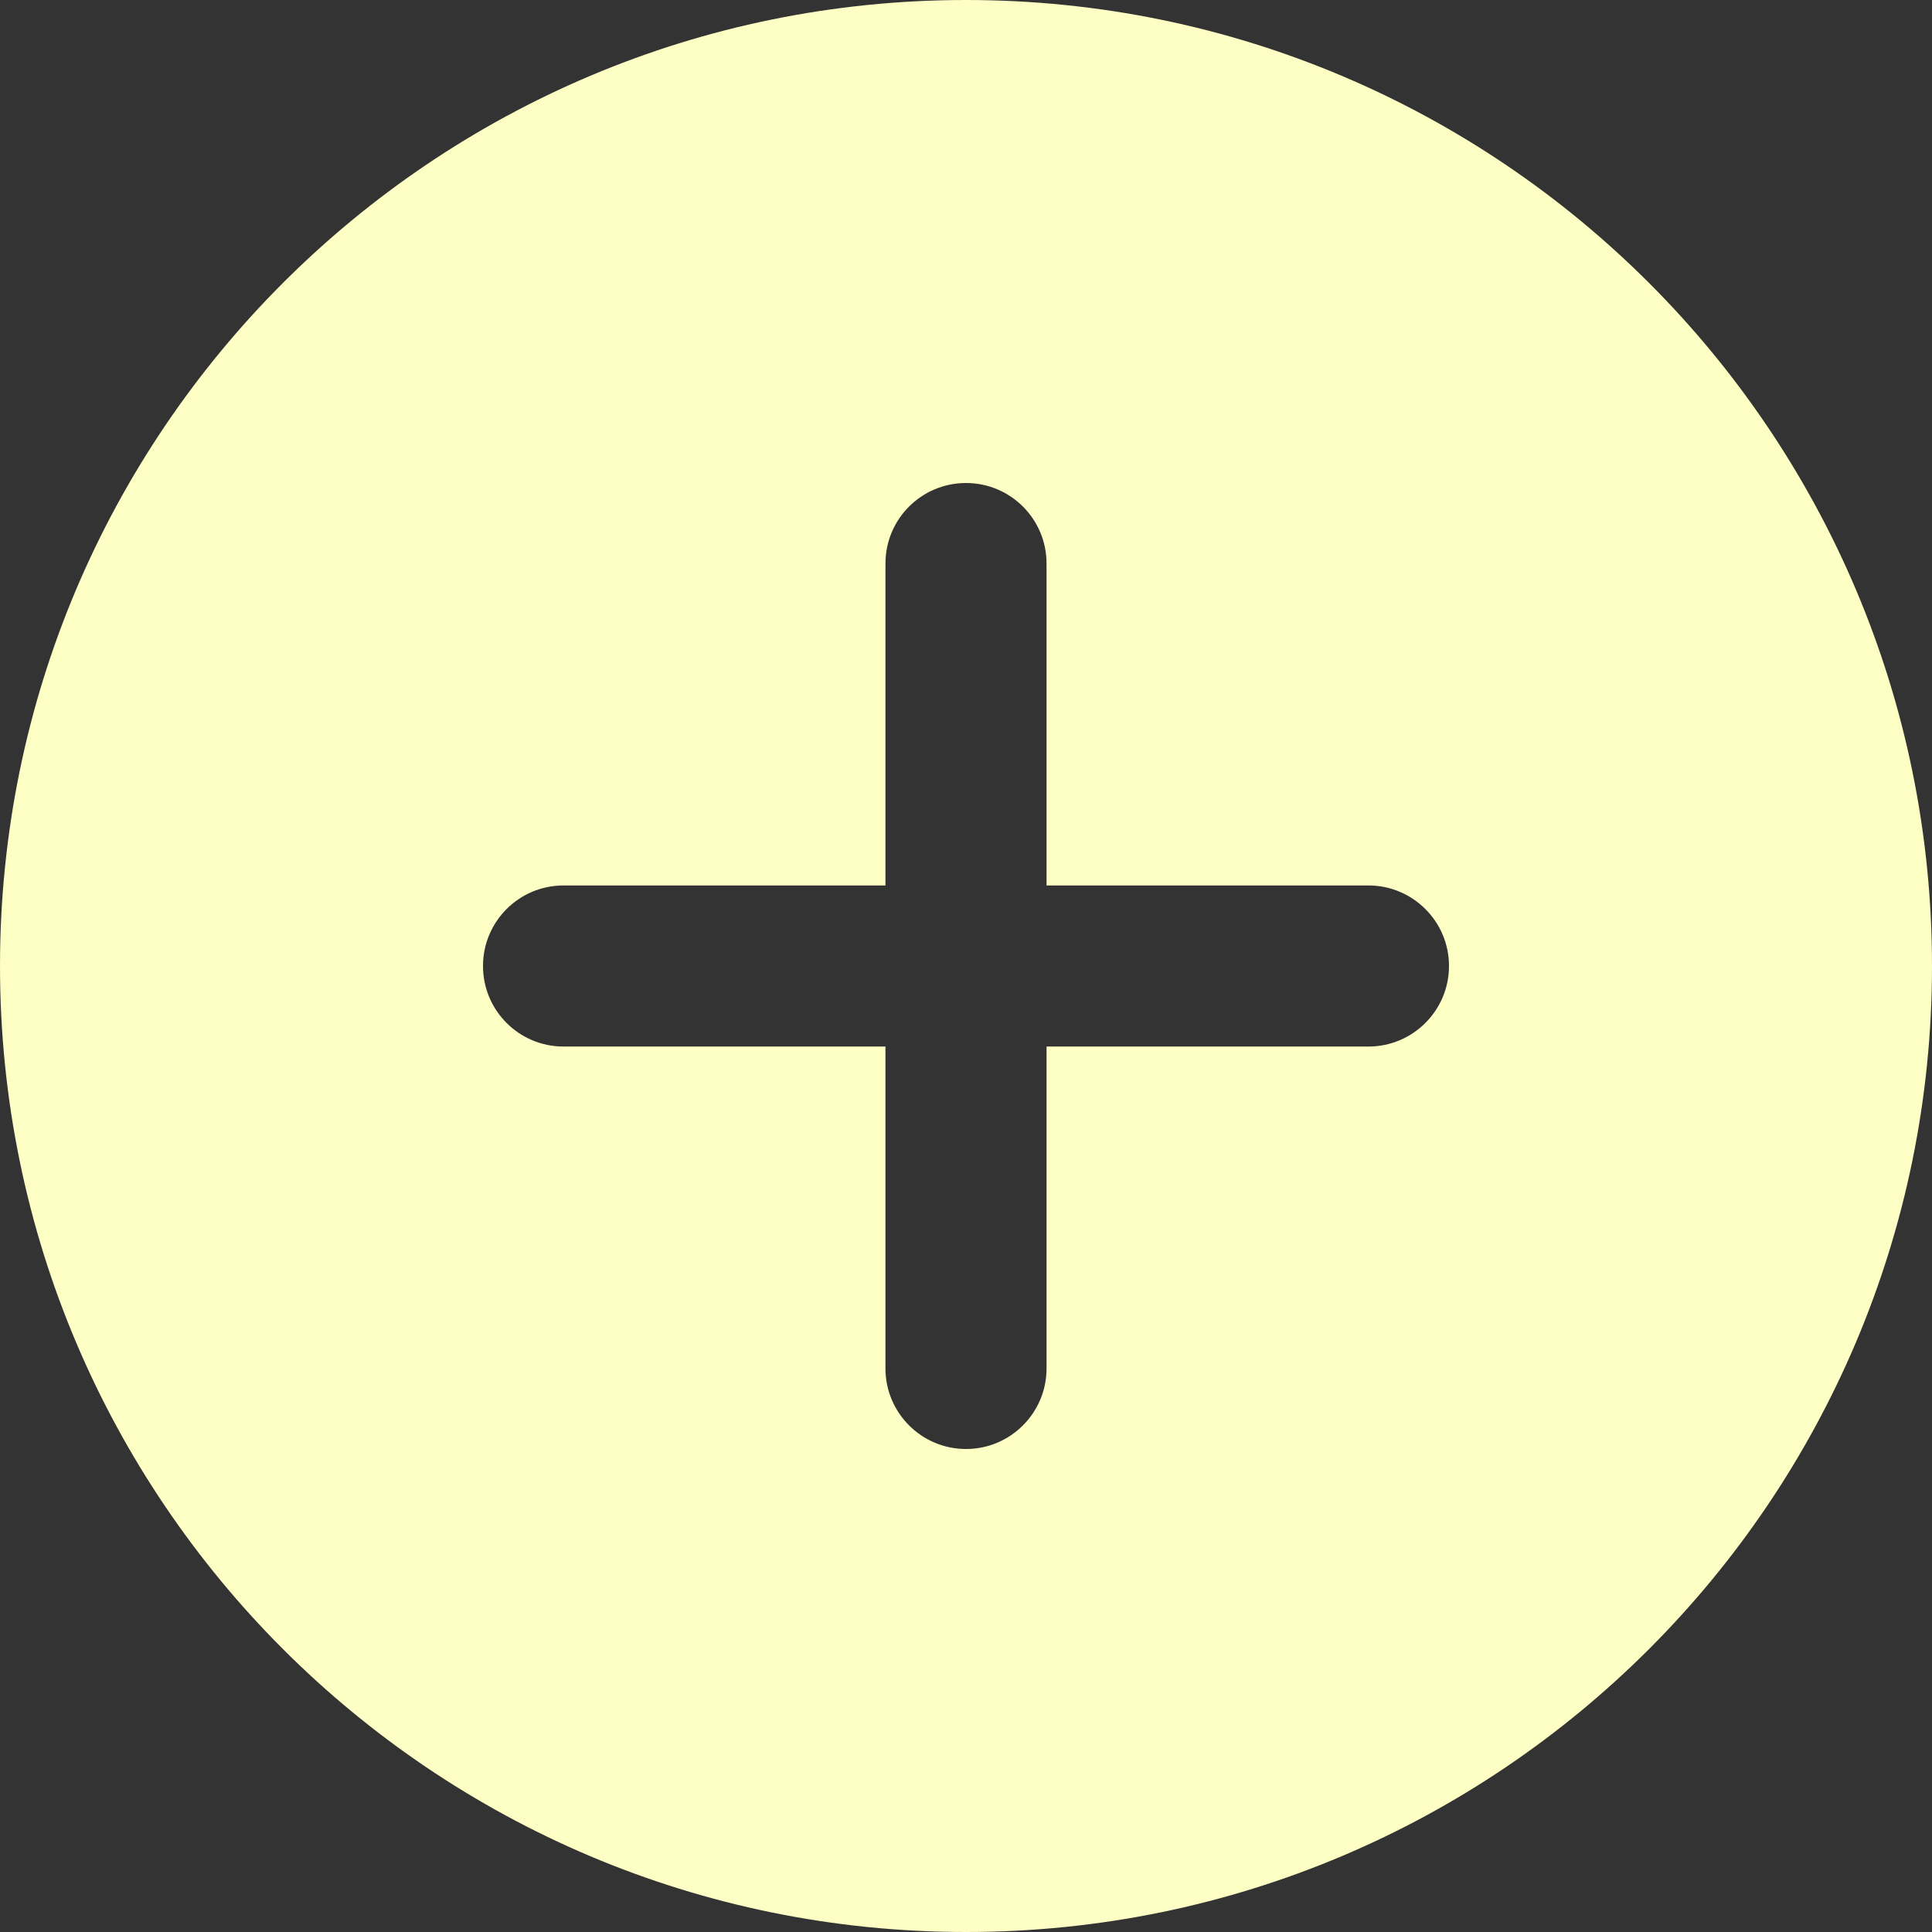 <?xml version="1.0" encoding="UTF-8"?> <svg xmlns="http://www.w3.org/2000/svg" width="16" height="16" viewBox="0 0 16 16" fill="none"><rect x="0" y="0" width="16" height="16" fill="#333333" stroke="none"/> <g clip-path="url(#clip0_221_773)"> <path fill-rule="evenodd" clip-rule="evenodd" d="M8 16C12.418 16 16 12.418 16 8C16 3.582 12.418 0 8 0C3.582 0 0 3.582 0 8C0 12.418 3.582 16 8 16ZM8.667 4.667C8.667 4.298 8.368 4 8 4C7.632 4 7.333 4.298 7.333 4.667V7.333H4.667C4.298 7.333 4 7.632 4 8C4 8.368 4.298 8.667 4.667 8.667H7.333V11.333C7.333 11.701 7.632 12 8 12C8.368 12 8.667 11.701 8.667 11.333V8.667H11.333C11.701 8.667 12 8.368 12 8C12 7.632 11.701 7.333 11.333 7.333H8.667V4.667Z" fill="#FEFFC4"></path> </g> <defs> <clipPath id="clip0_221_773"> <rect width="16" height="16" fill="white"></rect> </clipPath> </defs> </svg> 